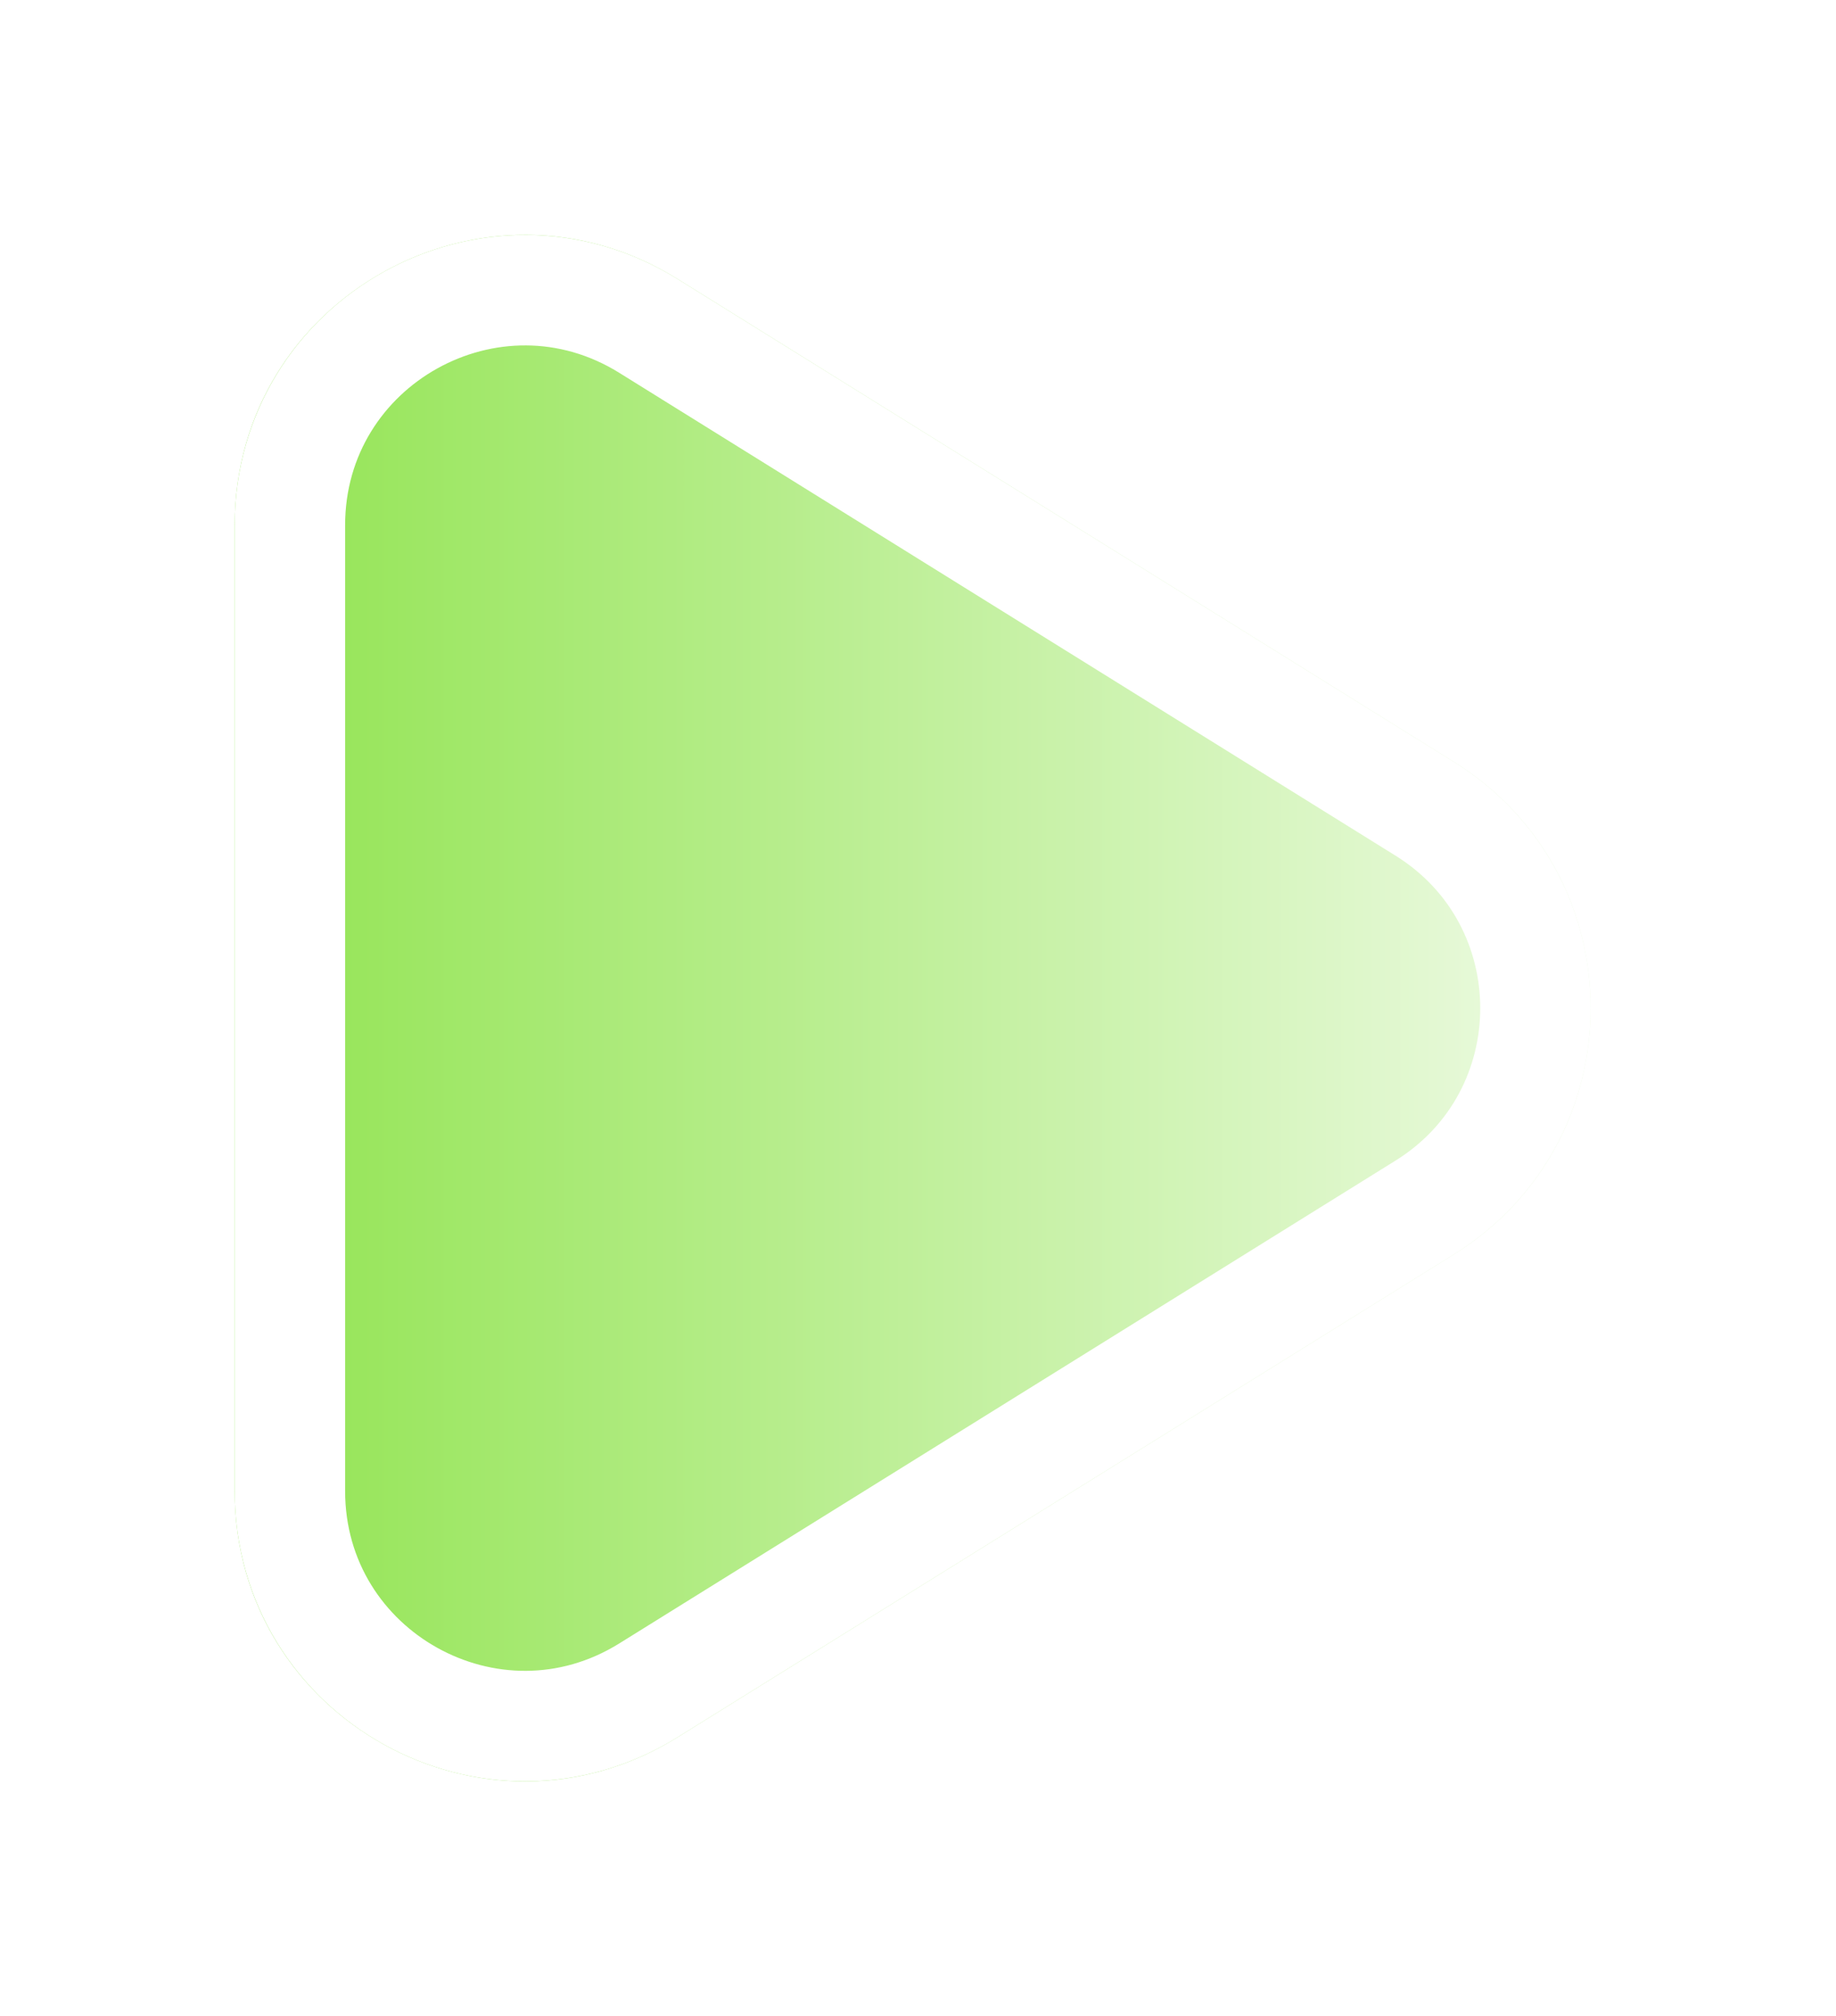 <svg  width="133" height="146" viewBox="0 0 133 146" fill="none" xmlns="http://www.w3.org/2000/svg">
    <g filter="url(#filter0_d_391_838)">
        <path d="M105.317 43.166C118.533 51.383 118.533 70.617 105.317 78.834L49.088 113.795C35.1 122.492 17 112.433 17 95.961L17 26.039C17 9.567 35.1 -0.492 49.088 8.205L105.317 43.166Z"
              fill="url(#paint0_linear_391_838)"/>
        <path d="M103.205 46.563C113.903 53.215 113.903 68.785 103.205 75.437L46.976 110.398C35.652 117.439 21 109.295 21 95.961L21 26.039C21 12.704 35.652 4.561 46.976 11.602L103.205 46.563Z"
              stroke="white" stroke-width="8"/>
    </g>
    <defs>
        <filter id="filter0_d_391_838" x="0" y="0.006" width="132.229" height="145.989"
                filterUnits="userSpaceOnUse" color-interpolation-filters="sRGB">
            <feFlood flood-opacity="0" result="BackgroundImageFix"/>
            <feColorMatrix in="SourceAlpha" type="matrix"
                           values="0 0 0 0 0 0 0 0 0 0 0 0 0 0 0 0 0 0 127 0" result="hardAlpha"/>
            <feMorphology radius="2" operator="dilate" in="SourceAlpha"
                          result="effect1_dropShadow_391_838"/>
            <feOffset dy="12"/>
            <feGaussianBlur stdDeviation="7.5"/>
            <feComposite in2="hardAlpha" operator="out"/>
            <feColorMatrix type="matrix" values="0 0 0 0 0 0 0 0 0 0 0 0 0 0 0 0 0 0 0.1 0"/>
            <feBlend mode="normal" in2="BackgroundImageFix" result="effect1_dropShadow_391_838"/>
            <feBlend mode="normal" in="SourceGraphic" in2="effect1_dropShadow_391_838" result="shape"/>
        </filter>
        <linearGradient id="paint0_linear_391_838" x1="134" y1="61" x2="-22" y2="61"
                        gradientUnits="userSpaceOnUse">
            <stop stop-color="white"/>
            <stop offset="1" stop-color="#6DDB17"/>
        </linearGradient>
    </defs>
</svg>